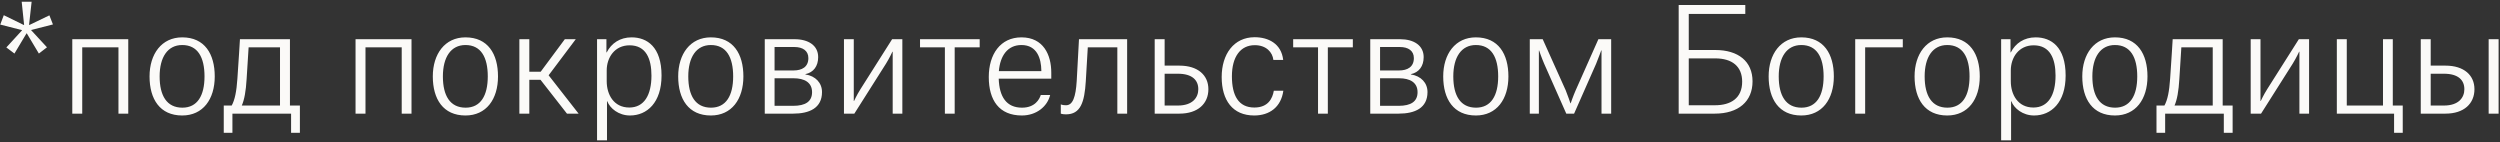 <?xml version="1.0" encoding="UTF-8"?> <svg xmlns="http://www.w3.org/2000/svg" width="704" height="40" viewBox="0 0 704 40" fill="none"><rect x="0" y="0" width="704" height="40" fill="#333333" stroke="none"/> <path d="M7.548 9.4H7.468L4.068 15.08L1.788 13.36L6.188 8.56V8.48L0.068 6.92L1.068 4.28L6.708 7.04L6.788 7L6.108 0.48H8.908L8.188 6.96L8.268 7.04L13.908 4.32L14.908 6.88L8.788 8.44V8.52L13.228 13.32L10.948 15.08L7.548 9.4ZM20.357 32V11.04H36.117V32H33.357V13.32H23.157V32H20.357ZM51.312 32.52C45.032 32.52 42.112 27.92 42.112 21.52C42.112 15.2 45.512 10.52 51.312 10.52C57.632 10.52 60.472 15.2 60.472 21.52C60.472 27.96 57.152 32.52 51.312 32.52ZM51.312 12.68C47.192 12.68 44.952 16.12 44.952 21.52C44.952 26.92 46.952 30.32 51.352 30.32C55.592 30.32 57.592 26.92 57.592 21.52C57.592 16.12 55.672 12.68 51.312 12.68ZM65.449 37.4H63.009V29.72H65.249C66.129 28.12 66.609 25.76 66.849 22.16C67.169 17.76 67.569 11.04 67.569 11.04H81.649V29.72H84.449V37.4H81.969V32H65.449V37.4ZM69.449 22.24C69.249 25.68 68.809 28.08 68.089 29.72H78.849V13.32H70.009C69.849 15.68 69.609 19.36 69.449 22.24ZM100.122 32V11.04H115.882V32H113.122V13.32H102.922V32H100.122ZM131.078 32.52C124.798 32.52 121.878 27.92 121.878 21.52C121.878 15.2 125.278 10.52 131.078 10.52C137.398 10.52 140.238 15.2 140.238 21.52C140.238 27.96 136.918 32.52 131.078 32.52ZM131.078 12.68C126.958 12.68 124.718 16.12 124.718 21.52C124.718 26.92 126.718 30.32 131.118 30.32C135.358 30.32 137.358 26.92 137.358 21.52C137.358 16.12 135.438 12.68 131.078 12.68ZM149.055 11.04V20.2H152.255L159.055 11.04H162.135L154.495 21.2L162.935 32H159.655L152.215 22.48H149.055V32H146.255V11.04H149.055ZM168.13 39.52V11.04H170.77V14.76H170.85C172.17 12.16 174.61 10.52 177.85 10.52C182.21 10.52 186.29 13.2 186.29 21.28C186.29 28.88 182.21 32.52 177.41 32.52C174.21 32.52 171.77 30.52 171.01 28.52H170.93V39.52H168.13ZM170.85 22.88C170.85 26.64 172.85 30.28 177.21 30.28C181.37 30.28 183.45 26.8 183.45 21.28C183.45 16.56 181.93 12.76 177.29 12.76C173.09 12.76 170.85 16.2 170.85 19.84V22.88ZM200.179 32.52C193.899 32.52 190.979 27.92 190.979 21.52C190.979 15.2 194.379 10.52 200.179 10.52C206.499 10.52 209.339 15.2 209.339 21.52C209.339 27.96 206.019 32.52 200.179 32.52ZM200.179 12.68C196.059 12.68 193.819 16.12 193.819 21.52C193.819 26.92 195.819 30.32 200.219 30.32C204.459 30.32 206.459 26.92 206.459 21.52C206.459 16.12 204.539 12.68 200.179 12.68ZM215.357 32V11.04H223.757C227.637 11.04 230.397 12.8 230.397 16.08C230.397 18.64 229.077 20.4 226.797 20.88V20.96C229.677 21.4 231.477 23.36 231.477 25.92C231.477 30.44 227.917 32 223.357 32H215.357ZM223.717 13.24H218.117V19.84H223.477C225.797 19.84 227.637 18.88 227.637 16.36C227.637 14.28 226.037 13.24 223.717 13.24ZM223.477 22.04H218.117V29.8H223.357C226.797 29.8 228.677 28.6 228.677 25.96C228.677 23.2 226.517 22.04 223.477 22.04ZM242.301 25.12L251.221 11.04H254.101V32H251.381V14.56H251.301C251.301 14.56 250.541 16.24 249.501 17.92L240.581 32H237.661V11.04H240.421V28.44H240.501C240.501 28.44 241.261 26.76 242.301 25.12ZM259.079 13.32V11.04H275.879V13.32H268.839V32H266.079V13.32H259.079ZM295.72 26.76C294.96 29.96 291.88 32.52 287.76 32.52C281.36 32.52 278.44 28.24 278.44 21.68C278.44 15.32 281.68 10.52 287.64 10.52C293.84 10.52 296.04 15.48 296.04 20.44V22.16H281.24C281.4 27.24 283.4 30.32 287.8 30.32C291.48 30.32 292.72 27.92 293.08 26.76H295.72ZM293.24 20.04V19.84C293.2 16.56 292.08 12.68 287.64 12.68C283.72 12.68 281.64 15.72 281.28 20.04H293.24ZM305.762 22.84C305.402 28.8 304.282 32.2 300.202 32.2C299.202 32.2 298.722 32 298.722 32V29.4C298.722 29.4 299.242 29.64 300.202 29.64C302.082 29.64 302.922 27.36 303.202 22.8C303.482 17.88 303.842 11.04 303.842 11.04H317.402V32H314.642V13.32H306.322C306.202 15.72 305.962 19.56 305.762 22.84ZM327.961 11.04V18.48H332.121C337.361 18.48 340.281 21.2 340.281 25.12C340.281 29.16 337.361 32 332.121 32H325.161V11.04H327.961ZM331.681 20.76H327.961V29.72H331.681C335.841 29.72 337.441 27.48 337.441 25.12C337.441 22.56 335.721 20.76 331.681 20.76ZM361.346 16.88H358.586C358.346 14.76 356.626 12.72 353.346 12.72C349.306 12.72 346.906 16 346.906 21.48C346.906 26.88 348.746 30.28 353.226 30.28C357.146 30.28 358.346 27.68 358.706 25.56H361.386C360.746 30.16 357.506 32.52 353.186 32.52C347.106 32.52 344.026 28.24 344.026 21.68C344.026 15.28 347.426 10.48 353.306 10.48C357.106 10.48 360.826 12.24 361.346 16.88ZM364.157 13.32V11.04H380.957V13.32H373.917V32H371.157V13.32H364.157ZM385.864 32V11.04H394.264C398.144 11.04 400.904 12.8 400.904 16.08C400.904 18.64 399.584 20.4 397.304 20.88V20.96C400.184 21.4 401.984 23.36 401.984 25.92C401.984 30.44 398.424 32 393.864 32H385.864ZM394.224 13.24H388.624V19.84H393.984C396.304 19.84 398.144 18.88 398.144 16.36C398.144 14.28 396.544 13.24 394.224 13.24ZM393.984 22.04H388.624V29.8H393.864C397.304 29.8 399.184 28.6 399.184 25.96C399.184 23.2 397.024 22.04 393.984 22.04ZM415.609 32.52C409.329 32.52 406.409 27.92 406.409 21.52C406.409 15.2 409.809 10.52 415.609 10.52C421.929 10.52 424.769 15.2 424.769 21.52C424.769 27.96 421.449 32.52 415.609 32.52ZM415.609 12.68C411.489 12.68 409.249 16.12 409.249 21.52C409.249 26.92 411.249 30.32 415.649 30.32C419.889 30.32 421.889 26.92 421.889 21.52C421.889 16.12 419.969 12.68 415.609 12.68ZM430.786 32V11.04H434.426L440.906 25.44C441.506 26.88 442.226 29.08 442.226 29.08H442.306C442.306 29.08 443.066 26.88 443.706 25.44L450.106 11.04H453.706V32H450.986V14.2H450.906C450.906 14.2 450.146 16.28 449.466 17.96L443.266 32H441.066L434.826 17.92C434.106 16.28 433.426 14.24 433.426 14.24H433.346V32H430.786ZM475.555 3.92V14.08H482.995C489.515 14.08 493.515 17.28 493.515 22.92C493.515 28.56 489.555 32 482.875 32H472.715V1.4H491.475V3.92H475.555ZM482.995 16.44H475.555V29.64H482.955C487.355 29.64 490.595 27.68 490.595 23C490.595 18.72 487.795 16.44 482.995 16.44ZM507.25 32.52C500.97 32.52 498.05 27.92 498.05 21.52C498.05 15.2 501.45 10.52 507.25 10.52C513.57 10.52 516.41 15.2 516.41 21.52C516.41 27.96 513.09 32.52 507.25 32.52ZM507.25 12.68C503.13 12.68 500.89 16.12 500.89 21.52C500.89 26.92 502.89 30.32 507.29 30.32C511.53 30.32 513.53 26.92 513.53 21.52C513.53 16.12 511.61 12.68 507.25 12.68ZM522.427 32V11.04H535.827V13.32H525.227V32H522.427ZM548.343 32.52C542.063 32.52 539.143 27.92 539.143 21.52C539.143 15.2 542.543 10.52 548.343 10.52C554.663 10.52 557.503 15.2 557.503 21.52C557.503 27.96 554.183 32.52 548.343 32.52ZM548.343 12.68C544.223 12.68 541.983 16.12 541.983 21.52C541.983 26.92 543.983 30.32 548.383 30.32C552.623 30.32 554.623 26.92 554.623 21.52C554.623 16.12 552.703 12.68 548.343 12.68ZM563.521 39.52V11.04H566.161V14.76H566.241C567.561 12.16 570.001 10.52 573.241 10.52C577.601 10.52 581.681 13.2 581.681 21.28C581.681 28.88 577.601 32.52 572.801 32.52C569.601 32.52 567.161 30.52 566.401 28.52H566.321V39.52H563.521ZM566.241 22.88C566.241 26.64 568.241 30.28 572.601 30.28C576.761 30.28 578.841 26.8 578.841 21.28C578.841 16.56 577.321 12.76 572.681 12.76C568.481 12.76 566.241 16.2 566.241 19.84V22.88ZM595.57 32.52C589.29 32.52 586.37 27.92 586.37 21.52C586.37 15.2 589.77 10.52 595.57 10.52C601.89 10.52 604.73 15.2 604.73 21.52C604.73 27.96 601.41 32.52 595.57 32.52ZM595.57 12.68C591.45 12.68 589.21 16.12 589.21 21.52C589.21 26.92 591.21 30.32 595.61 30.32C599.85 30.32 601.85 26.92 601.85 21.52C601.85 16.12 599.93 12.68 595.57 12.68ZM609.707 37.4H607.267V29.72H609.507C610.387 28.12 610.867 25.76 611.107 22.16C611.427 17.76 611.827 11.04 611.827 11.04H625.907V29.72H628.707V37.4H626.227V32H609.707V37.4ZM613.707 22.24C613.507 25.68 613.067 28.08 612.347 29.72H623.107V13.32H614.267C614.107 15.68 613.867 19.36 613.707 22.24ZM638.434 25.12L647.354 11.04H650.234V32H647.514V14.56H647.434C647.434 14.56 646.674 16.24 645.634 17.92L636.714 32H633.794V11.04H636.554V28.44H636.634C636.634 28.44 637.394 26.76 638.434 25.12ZM674.172 37.4V32H658.052V11.04H660.852V29.72H671.052V11.04H673.812V29.72H676.612V37.4H674.172ZM684.485 11.04V18.48H688.645C693.885 18.48 696.805 21.2 696.805 25.12C696.805 29.16 693.885 32 688.645 32H681.685V11.04H684.485ZM700.805 32V11.04H703.605V32H700.805ZM688.205 20.76H684.485V29.72H688.205C692.365 29.72 693.965 27.48 693.965 25.12C693.965 22.56 692.245 20.76 688.205 20.76Z" fill="#FBFAF8"></path> </svg> 